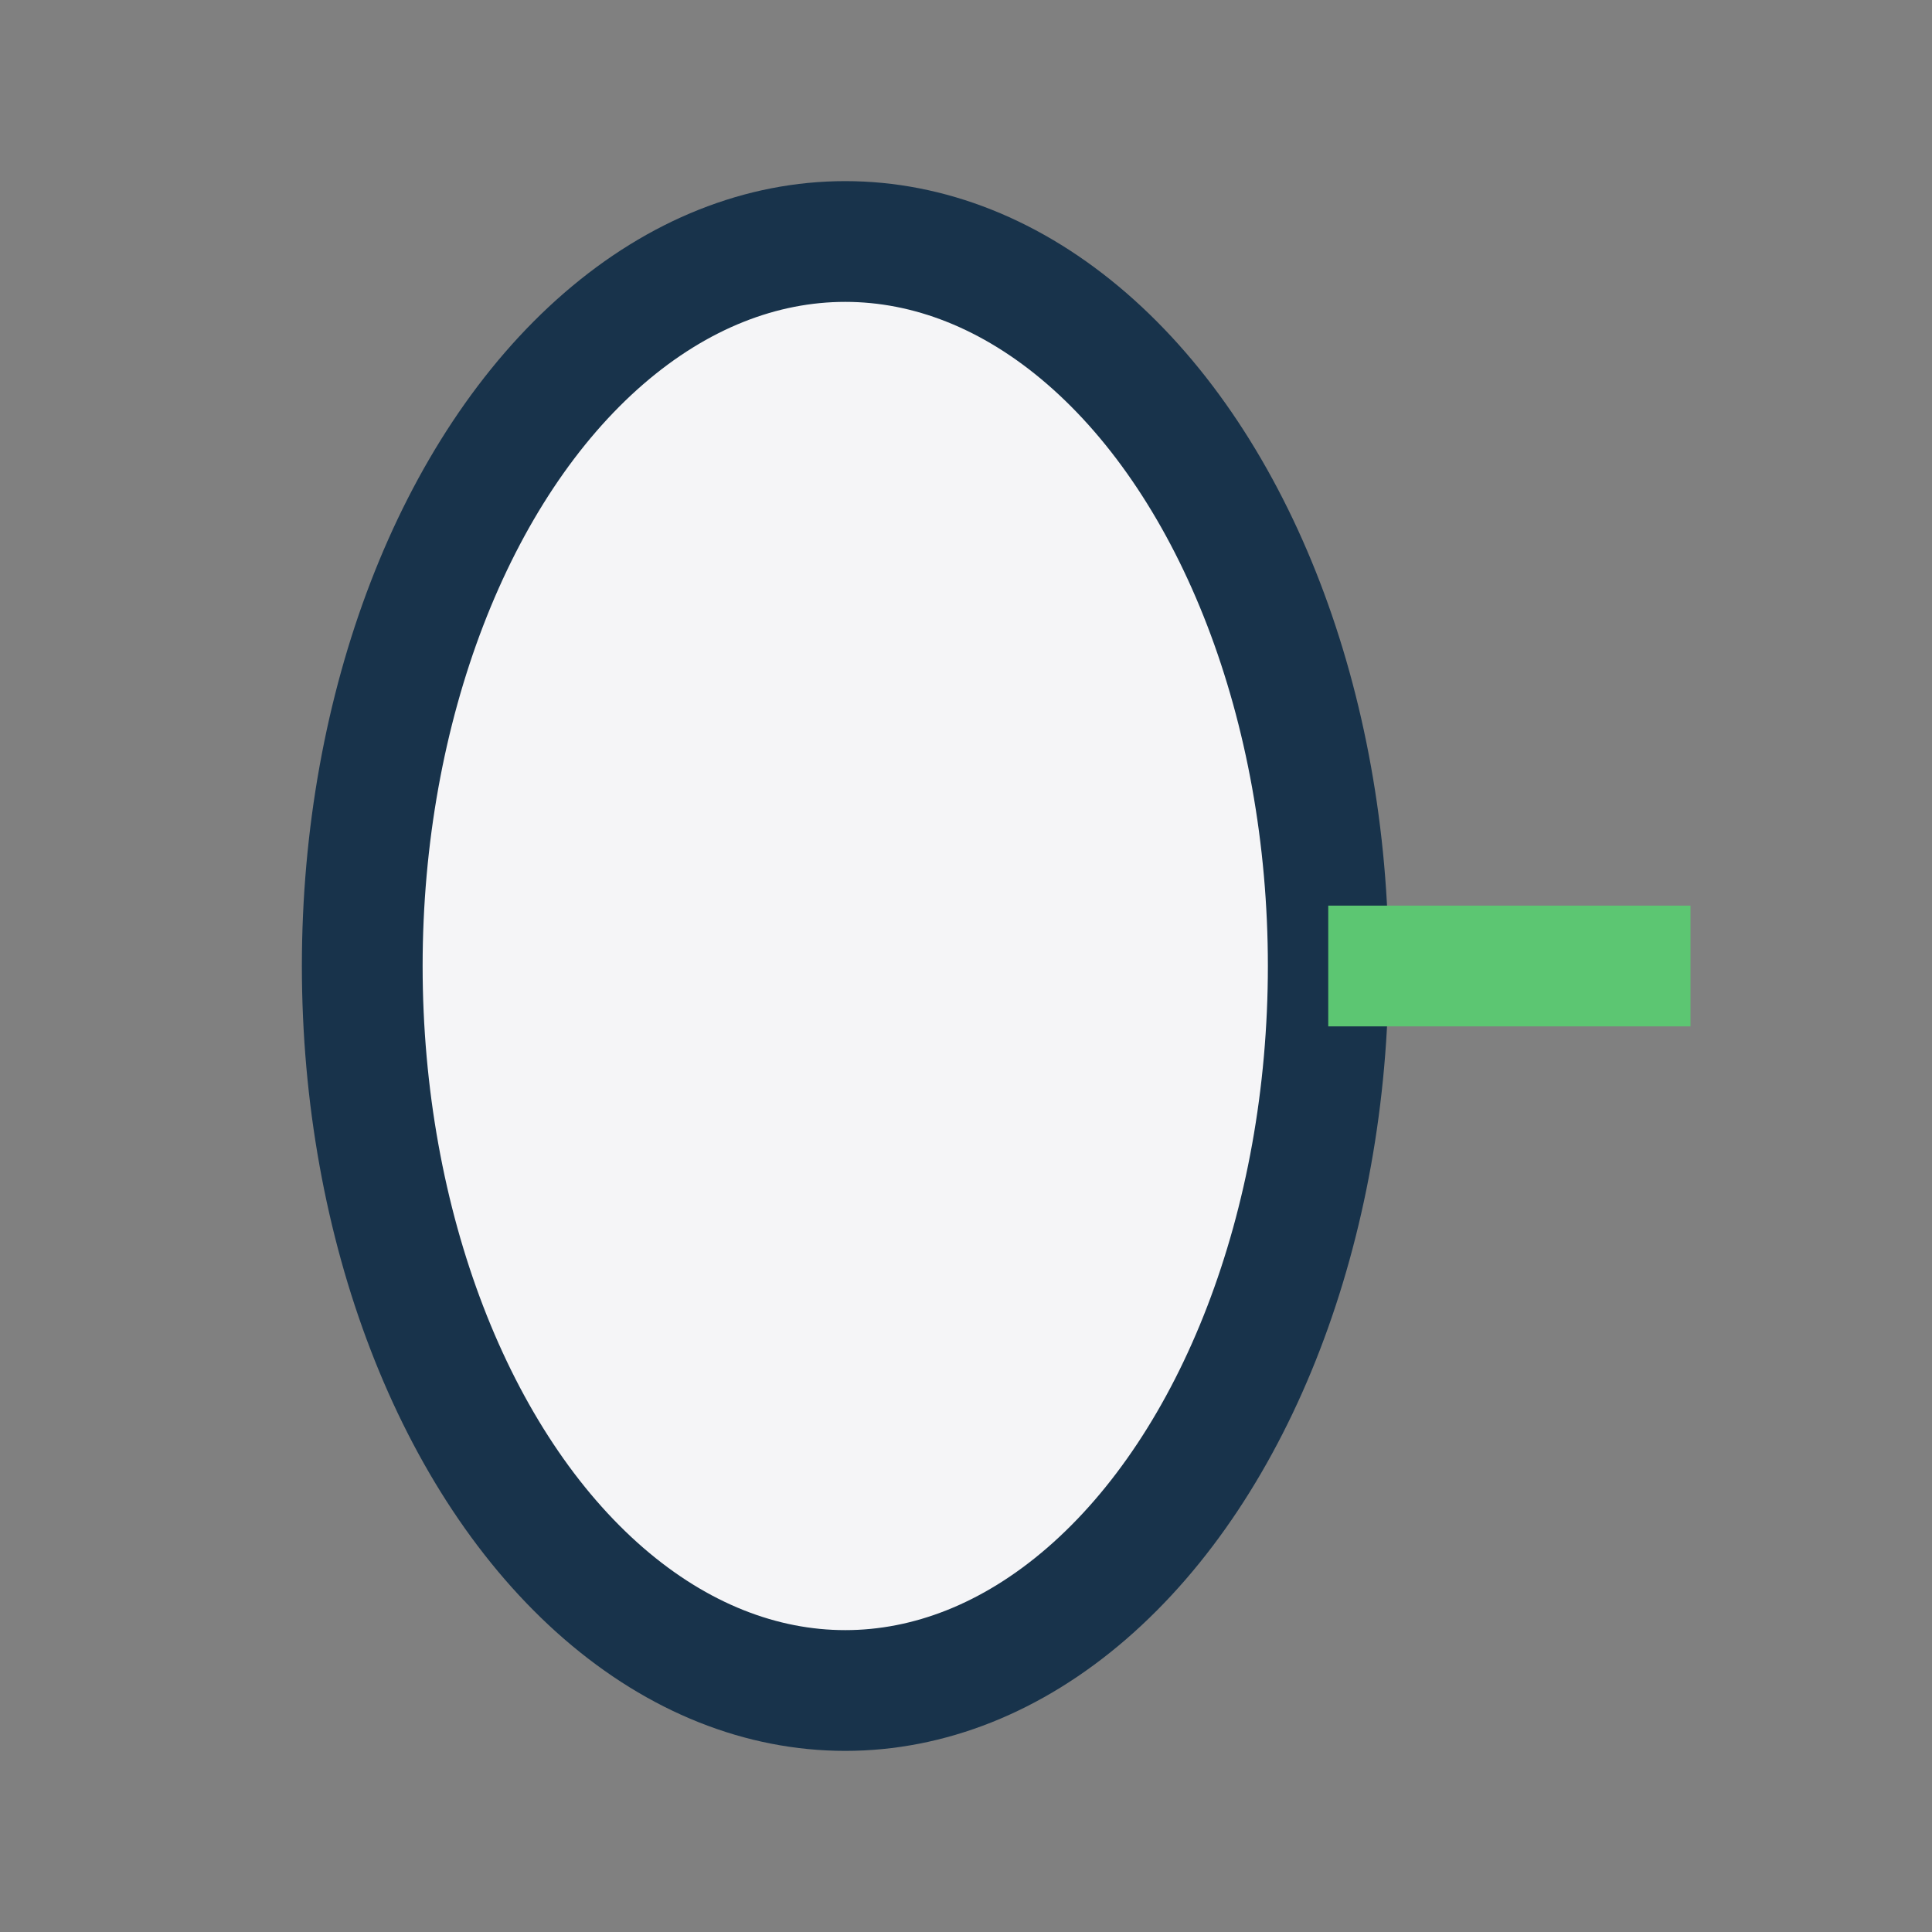 <?xml version="1.0" encoding="UTF-8"?>
<svg xmlns="http://www.w3.org/2000/svg" width="32" height="32" viewBox="0 0 32 32"><rect x="0" y="0" width="32" height="32" fill="#808080" stroke="none"/><ellipse cx="14" cy="16" rx="8" ry="12" fill="#F5F5F7" stroke="#18334B" stroke-width="2"/><path d="M22 16h6" stroke="#5CC672" stroke-width="2"/></svg>